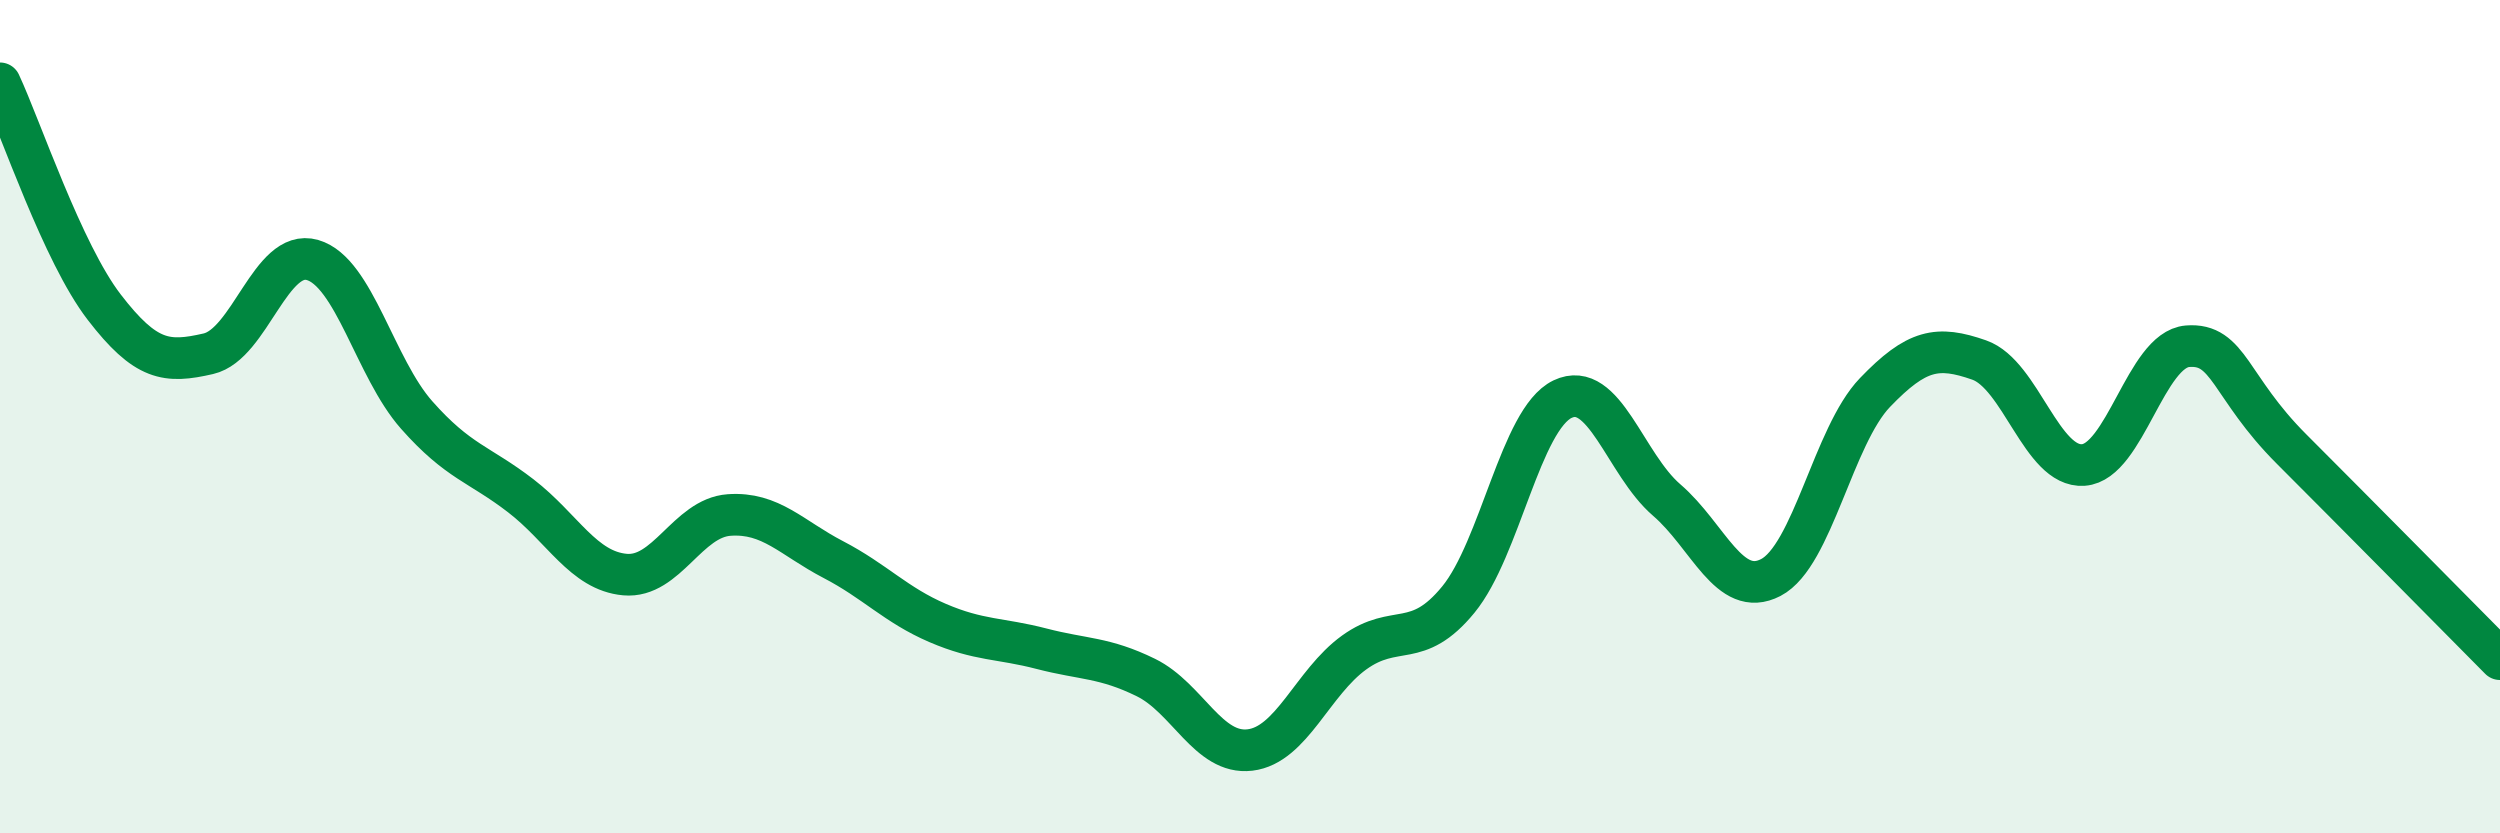 
    <svg width="60" height="20" viewBox="0 0 60 20" xmlns="http://www.w3.org/2000/svg">
      <path
        d="M 0,2 C 0.5,3.07 1.5,6.07 2.5,7.37 C 3.5,8.67 4,8.72 5,8.49 C 6,8.26 6.5,5.95 7.5,6.24 C 8.5,6.53 9,8.83 10,9.96 C 11,11.09 11.5,11.13 12.5,11.9 C 13.5,12.67 14,13.7 15,13.79 C 16,13.88 16.5,12.43 17.5,12.36 C 18.5,12.29 19,12.91 20,13.43 C 21,13.95 21.5,14.52 22.5,14.95 C 23.5,15.38 24,15.31 25,15.57 C 26,15.83 26.5,15.77 27.5,16.26 C 28.5,16.75 29,18.12 30,18 C 31,17.88 31.5,16.38 32.5,15.66 C 33.5,14.94 34,15.61 35,14.39 C 36,13.17 36.5,10.06 37.5,9.58 C 38.5,9.1 39,11.14 40,12 C 41,12.86 41.5,14.38 42.5,13.86 C 43.5,13.34 44,10.46 45,9.42 C 46,8.38 46.5,8.29 47.5,8.64 C 48.5,8.99 49,11.23 50,11.16 C 51,11.09 51.5,8.39 52.5,8.31 C 53.5,8.23 53.5,9.28 55,10.78 C 56.5,12.28 59,14.81 60,15.82L60 20L0 20Z"
        fill="#008740"
        opacity="0.1"
        stroke-linecap="round"
        stroke-linejoin="round"
      />
      <path
        d="M 0,2 C 0.5,3.07 1.5,6.07 2.5,7.37 C 3.5,8.67 4,8.72 5,8.49 C 6,8.26 6.5,5.95 7.5,6.24 C 8.5,6.53 9,8.83 10,9.96 C 11,11.09 11.5,11.13 12.5,11.9 C 13.5,12.67 14,13.7 15,13.79 C 16,13.88 16.5,12.43 17.5,12.36 C 18.5,12.29 19,12.91 20,13.43 C 21,13.95 21.5,14.52 22.5,14.95 C 23.5,15.38 24,15.31 25,15.57 C 26,15.83 26.5,15.77 27.5,16.26 C 28.5,16.75 29,18.12 30,18 C 31,17.88 31.5,16.38 32.5,15.66 C 33.5,14.94 34,15.61 35,14.39 C 36,13.17 36.5,10.06 37.5,9.58 C 38.5,9.1 39,11.14 40,12 C 41,12.86 41.5,14.38 42.5,13.86 C 43.5,13.34 44,10.46 45,9.42 C 46,8.38 46.5,8.29 47.5,8.64 C 48.5,8.99 49,11.23 50,11.16 C 51,11.09 51.5,8.39 52.5,8.31 C 53.5,8.23 53.5,9.28 55,10.78 C 56.5,12.28 59,14.81 60,15.82"
        stroke="#008740"
        stroke-width="1"
        fill="none"
        stroke-linecap="round"
        stroke-linejoin="round"
      />
    </svg>
  